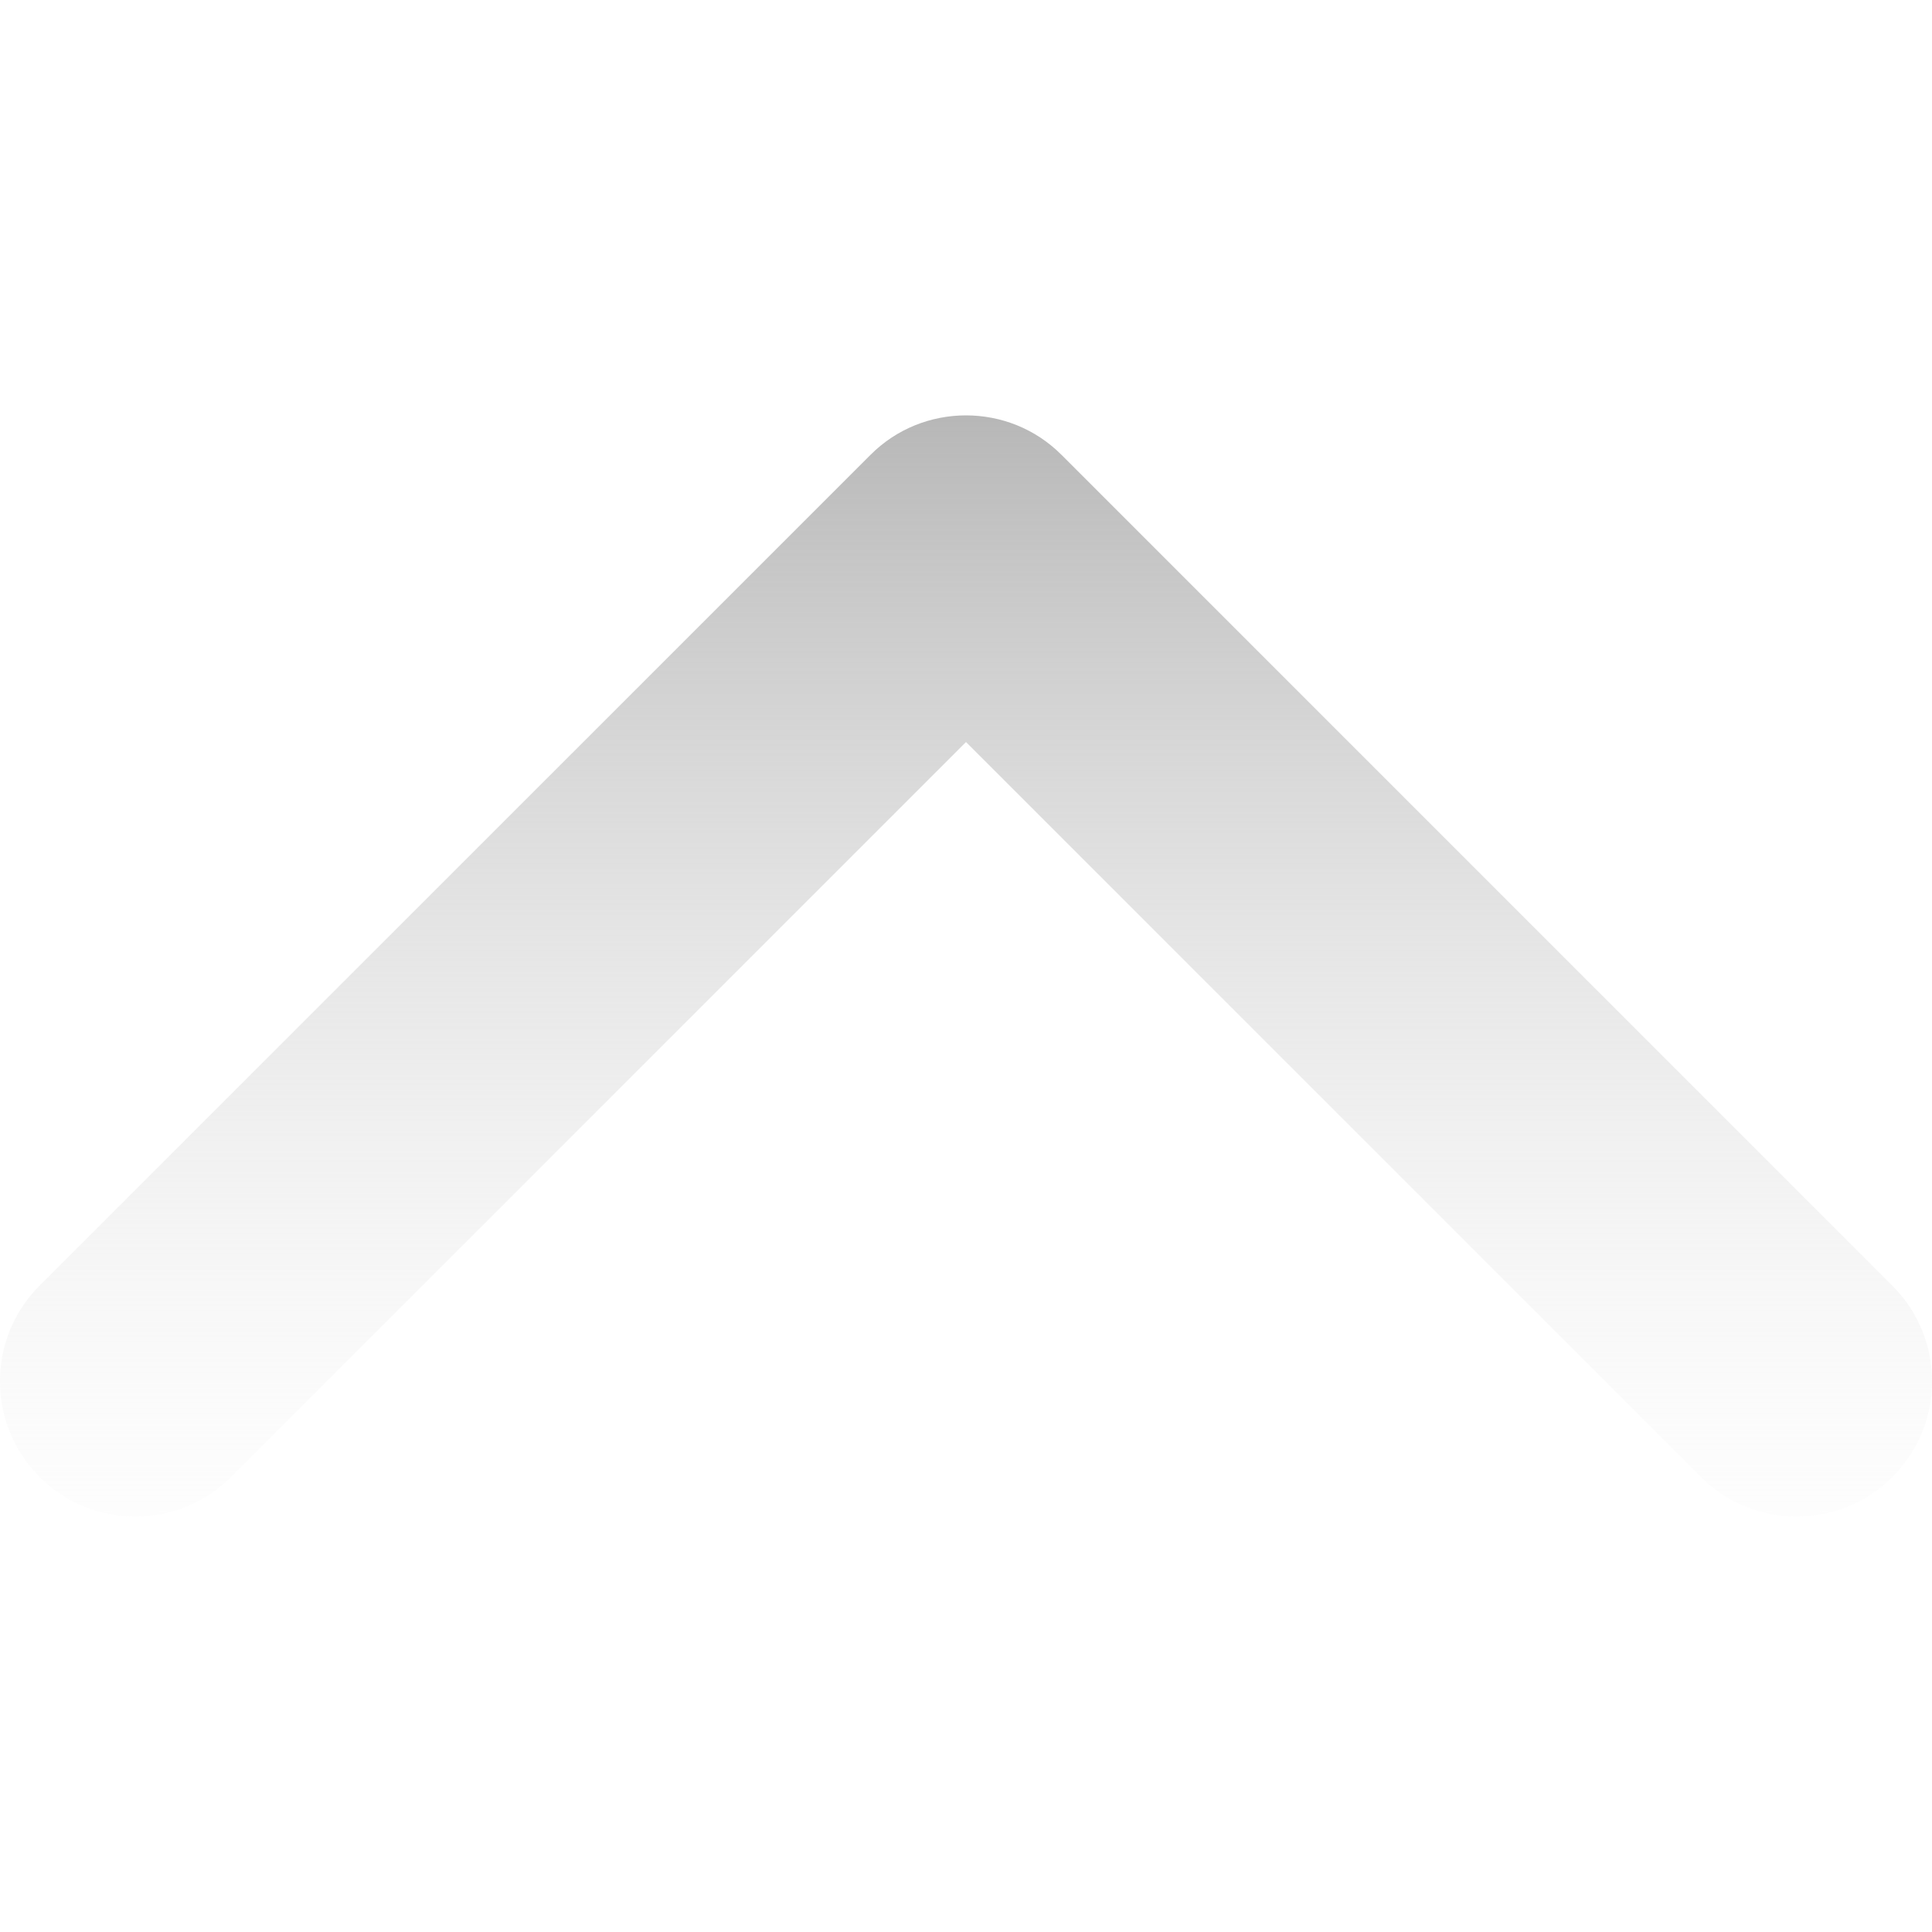 <svg width="14" height="14" viewBox="0 0 14 14" fill="none" xmlns="http://www.w3.org/2000/svg">
<g clip-path="url(#clip0_34_668)">
<path d="M7.693 3.297L13.713 9.317C14.096 9.7 14.096 10.32 13.713 10.703C13.33 11.086 12.709 11.086 12.326 10.703L7 5.377L1.674 10.703C1.291 11.086 0.67 11.086 0.287 10.703C-0.096 10.32 -0.096 9.699 0.287 9.316L6.307 3.297C6.498 3.105 6.749 3.01 7 3.01C7.251 3.01 7.502 3.105 7.693 3.297Z" fill="url(#paint0_linear_34_668)"/>
</g>
<defs>
<linearGradient id="paint0_linear_34_668" x1="8" y1="3" x2="8" y2="12.5" gradientUnits="userSpaceOnUse">
<stop stop-color="#B7B7B7"/>
<stop offset="1" stop-color="white" stop-opacity="0"/>
</linearGradient>
<clipPath id="clip0_34_668">
<rect width="14" height="14" fill="white" transform="translate(0 14) rotate(-90)"/>
</clipPath>
</defs>
</svg>
